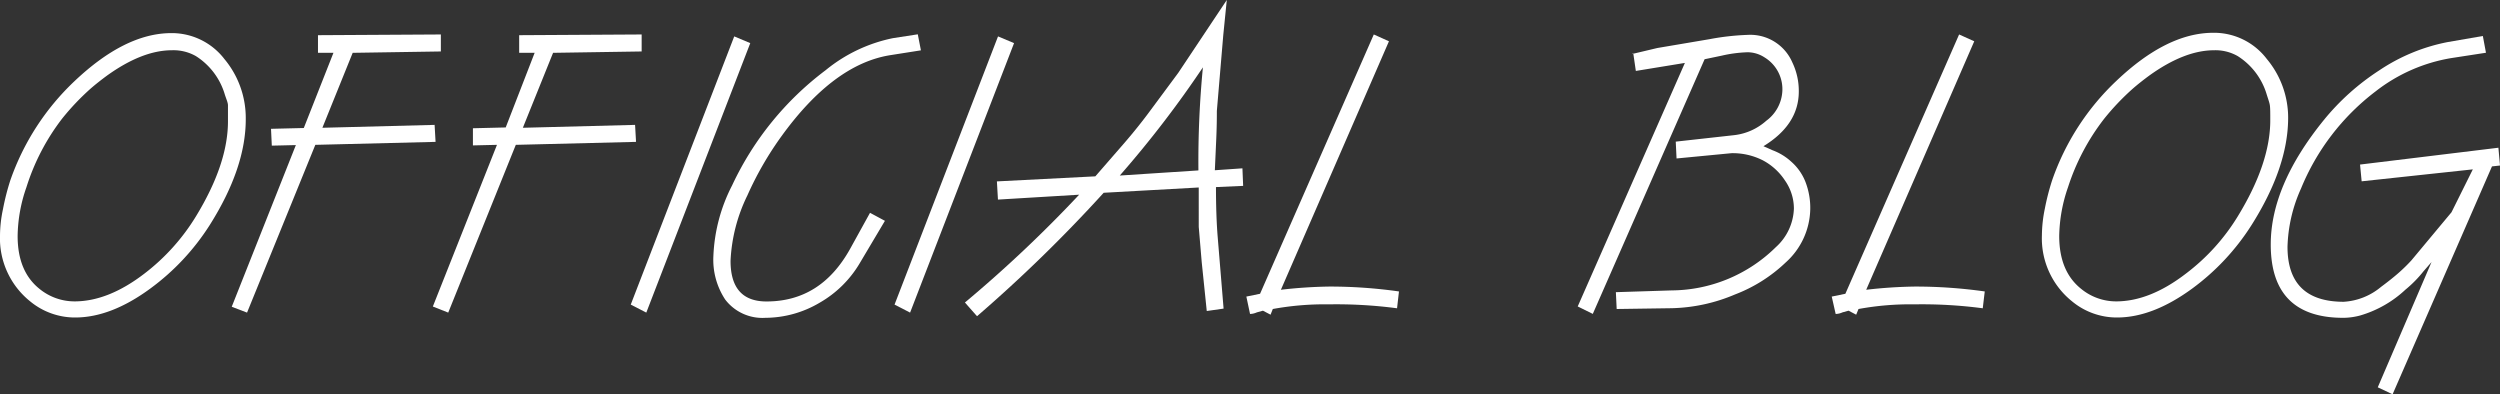<svg xmlns="http://www.w3.org/2000/svg" viewBox="0 0 311.89 49.19"><rect x="0" y="0" width="311.89" height="49.19" fill="#333333" stroke="none"/><defs><style>.cls-1{fill:#fff;}</style></defs><title>txt_blog</title><g id="レイヤー_2" data-name="レイヤー 2"><g id="レイヤー_1-2" data-name="レイヤー 1"><path class="cls-1" d="M26.15,28.1A29.28,29.28,0,0,1,18.75,36q-4.9,3.6-9.35,3.61a8.77,8.77,0,0,1-5.62-2A10.07,10.07,0,0,1,0,29.39,16.24,16.24,0,0,1,.37,26.1a29.8,29.8,0,0,1,.92-3.61,31.07,31.07,0,0,1,8-12.36q6.33-6,12.09-6A8.29,8.29,0,0,1,28,7.37a11.48,11.48,0,0,1,2.66,7.43Q30.69,20.92,26.15,28.1ZM3.3,23.35a19,19,0,0,0-1.1,6.1q0,4.41,2.73,6.59A6.91,6.91,0,0,0,9.3,37.6q4.2,0,8.72-3.47A26.06,26.06,0,0,0,24.44,27q4.05-6.63,4-12c0-.9,0-1.52,0-1.86s-.23-.83-.39-1.34A8.52,8.52,0,0,0,24.44,7a5.65,5.65,0,0,0-3-.73q-3.7,0-8.13,3.19c-.73.54-1.4,1.07-2,1.59a30.71,30.71,0,0,0-3.56,3.75A27.57,27.57,0,0,0,3.3,23.35Z"/><path class="cls-1" d="M55,6.42l-11,.17-3.78,9.35,14-.36.12,2.12-15,.37L30.82,39l-1.91-.73,8-20.17-3,.07-.1-2.1,4.09-.1L41.6,6.59H39.67V4.39L55,4.3Z"/><path class="cls-1" d="M80.05,6.42,69,6.59l-3.77,9.35,14-.36.12,2.12-15,.37L55.92,39,54,38.24l8-20.17-3,.07L59,16l4.09-.1L66.7,6.59H64.77V4.39L80.05,4.3Z"/><path class="cls-1" d="M91.6,4.54l2,.84L80.63,39,78.69,38Z"/><path class="cls-1" d="M95.48,39.65a5.84,5.84,0,0,1-5-2.27A9,9,0,0,1,89,31.93a21,21,0,0,1,2.34-8.81A38.15,38.15,0,0,1,103,8.76a19.34,19.34,0,0,1,8.4-4l3.1-.48.39,2-3.81.6Q104,8,97.49,17a41.15,41.15,0,0,0-4.25,7.38,20.64,20.64,0,0,0-2.1,8.17q0,5.05,4.47,5.06c4.55,0,8-2.18,10.44-6.55l2.49-4.51,1.86,1-3.15,5.3a13.73,13.73,0,0,1-5,4.92A13.38,13.38,0,0,1,95.48,39.65Z"/><path class="cls-1" d="M124.51,4.54l2,.84L113.54,39,111.6,38Z"/><path class="cls-1" d="M124.37,22.63,136.65,22l3.61-4.15c1.2-1.39,2.33-2.8,3.39-4.25L147,9.08,153.05,0l-.44,4.39-.8,9.45c0,.7,0,2.05-.1,4.06l-.15,3.34L155,21l.09,2.19-3.39.15q0,3.64.22,6.3l.73,8.86-2.1.3-.63-6.11-.37-4.39V23.39l-11.86.66a182.23,182.23,0,0,1-15.8,15.4l-1.51-1.71a162,162,0,0,0,14.25-13.45l-10.13.61Zm15.33-.73,9.81-.64a122.18,122.18,0,0,1,.56-12.86A131.84,131.84,0,0,1,139.7,21.9Z"/><path class="cls-1" d="M157.2,36.65,171.39,4.3l1.89.85-13.48,31a59.5,59.5,0,0,1,6-.4,61.46,61.46,0,0,1,8.73.61l-.24,2.1a57.75,57.75,0,0,0-8.5-.49,35.87,35.87,0,0,0-7,.58l-.28.71-.95-.5-.76.21a2.22,2.22,0,0,1-.85.2L155.49,37Z"/><path class="cls-1" d="M220,18.24l1.15.51a7.07,7.07,0,0,1,2.34,1.44,6.49,6.49,0,0,1,1.81,2.66,9,9,0,0,1,.54,3.25,9.15,9.15,0,0,1-3.06,6.64,18.93,18.93,0,0,1-6.34,4,21.31,21.31,0,0,1-7.84,1.71l-6.91.1-.1-2.1,6.95-.22a18.69,18.69,0,0,0,13-5.39A6.76,6.76,0,0,0,223.8,26a6.13,6.13,0,0,0-1.12-3.49A7.48,7.48,0,0,0,219.92,20a8.31,8.31,0,0,0-3.9-.89l-6.86.66-.1-2.1,7.3-.81a7.25,7.25,0,0,0,4-1.8,4.9,4.9,0,0,0,2-3.72,4.64,4.64,0,0,0-2.24-4.19A3.9,3.9,0,0,0,218,6.52a16.59,16.59,0,0,0-3.19.42l-2.15.45L198.71,39.16l-1.88-.93L210.2,7.85l-6.12,1-.32-2.2-.2.1,3.2-.76,6.5-1.1a31.21,31.21,0,0,1,4.81-.54,5.71,5.71,0,0,1,5.54,3.45,8.19,8.19,0,0,1,.8,3.61C224.41,14.18,222.93,16.45,220,18.24Z"/><path class="cls-1" d="M230.22,36.65,244.41,4.3l1.89.85-13.48,31a59.5,59.5,0,0,1,6.05-.4,61.71,61.71,0,0,1,8.74.61l-.25,2.1a57.66,57.66,0,0,0-8.5-.49,35.69,35.69,0,0,0-7,.58l-.29.71-.95-.5-.76.21a2.18,2.18,0,0,1-.85.2L228.52,37Z"/><path class="cls-1" d="M280.88,28.1A29.24,29.24,0,0,1,273.49,36q-4.92,3.6-9.35,3.61a8.75,8.75,0,0,1-5.62-2,10.07,10.07,0,0,1-3.78-8.26,16.92,16.92,0,0,1,.36-3.29,29.54,29.54,0,0,1,.93-3.61,31,31,0,0,1,8-12.36q6.31-6,12.08-6a8.27,8.27,0,0,1,6.69,3.27,11.43,11.43,0,0,1,2.66,7.43Q285.42,20.92,280.88,28.1ZM258,23.35a19.28,19.28,0,0,0-1.1,6.1q0,4.41,2.74,6.59A6.88,6.88,0,0,0,264,37.6q4.2,0,8.71-3.47A25.75,25.75,0,0,0,279.17,27q4.06-6.63,4.06-12c0-.9,0-1.52-.05-1.86s-.23-.83-.39-1.34A8.54,8.54,0,0,0,279.17,7a5.59,5.59,0,0,0-2.95-.73q-3.71,0-8.13,3.19c-.73.54-1.4,1.07-2,1.59a30.76,30.76,0,0,0-3.57,3.75A27.78,27.78,0,0,0,258,23.35Z"/><path class="cls-1" d="M305.84,26.48l2.66-5.35-13.87,1.49-.2-2.09,17.26-2.1.2,2.22-1,.11-12.4,28.43-1.85-.87,6.71-15.63-1,1.15a14.87,14.87,0,0,1-2.25,2.29,14,14,0,0,1-5.66,3.23,8.35,8.35,0,0,1-2.1.29q-9.06,0-9.05-9.16,0-7.35,6.61-15.5a29.76,29.76,0,0,1,6.91-6.2,23.25,23.25,0,0,1,8.55-3.54l4.39-.76.39,2.09-4.35.67a20.9,20.9,0,0,0-9.42,4.15,29,29,0,0,0-9.3,12.11,18.8,18.8,0,0,0-1.69,7.28q0,6.85,7,6.86a8,8,0,0,0,4.67-1.86c.81-.6,1.53-1.17,2.15-1.71a20.68,20.68,0,0,0,1.63-1.59Z"/></g></g></svg>